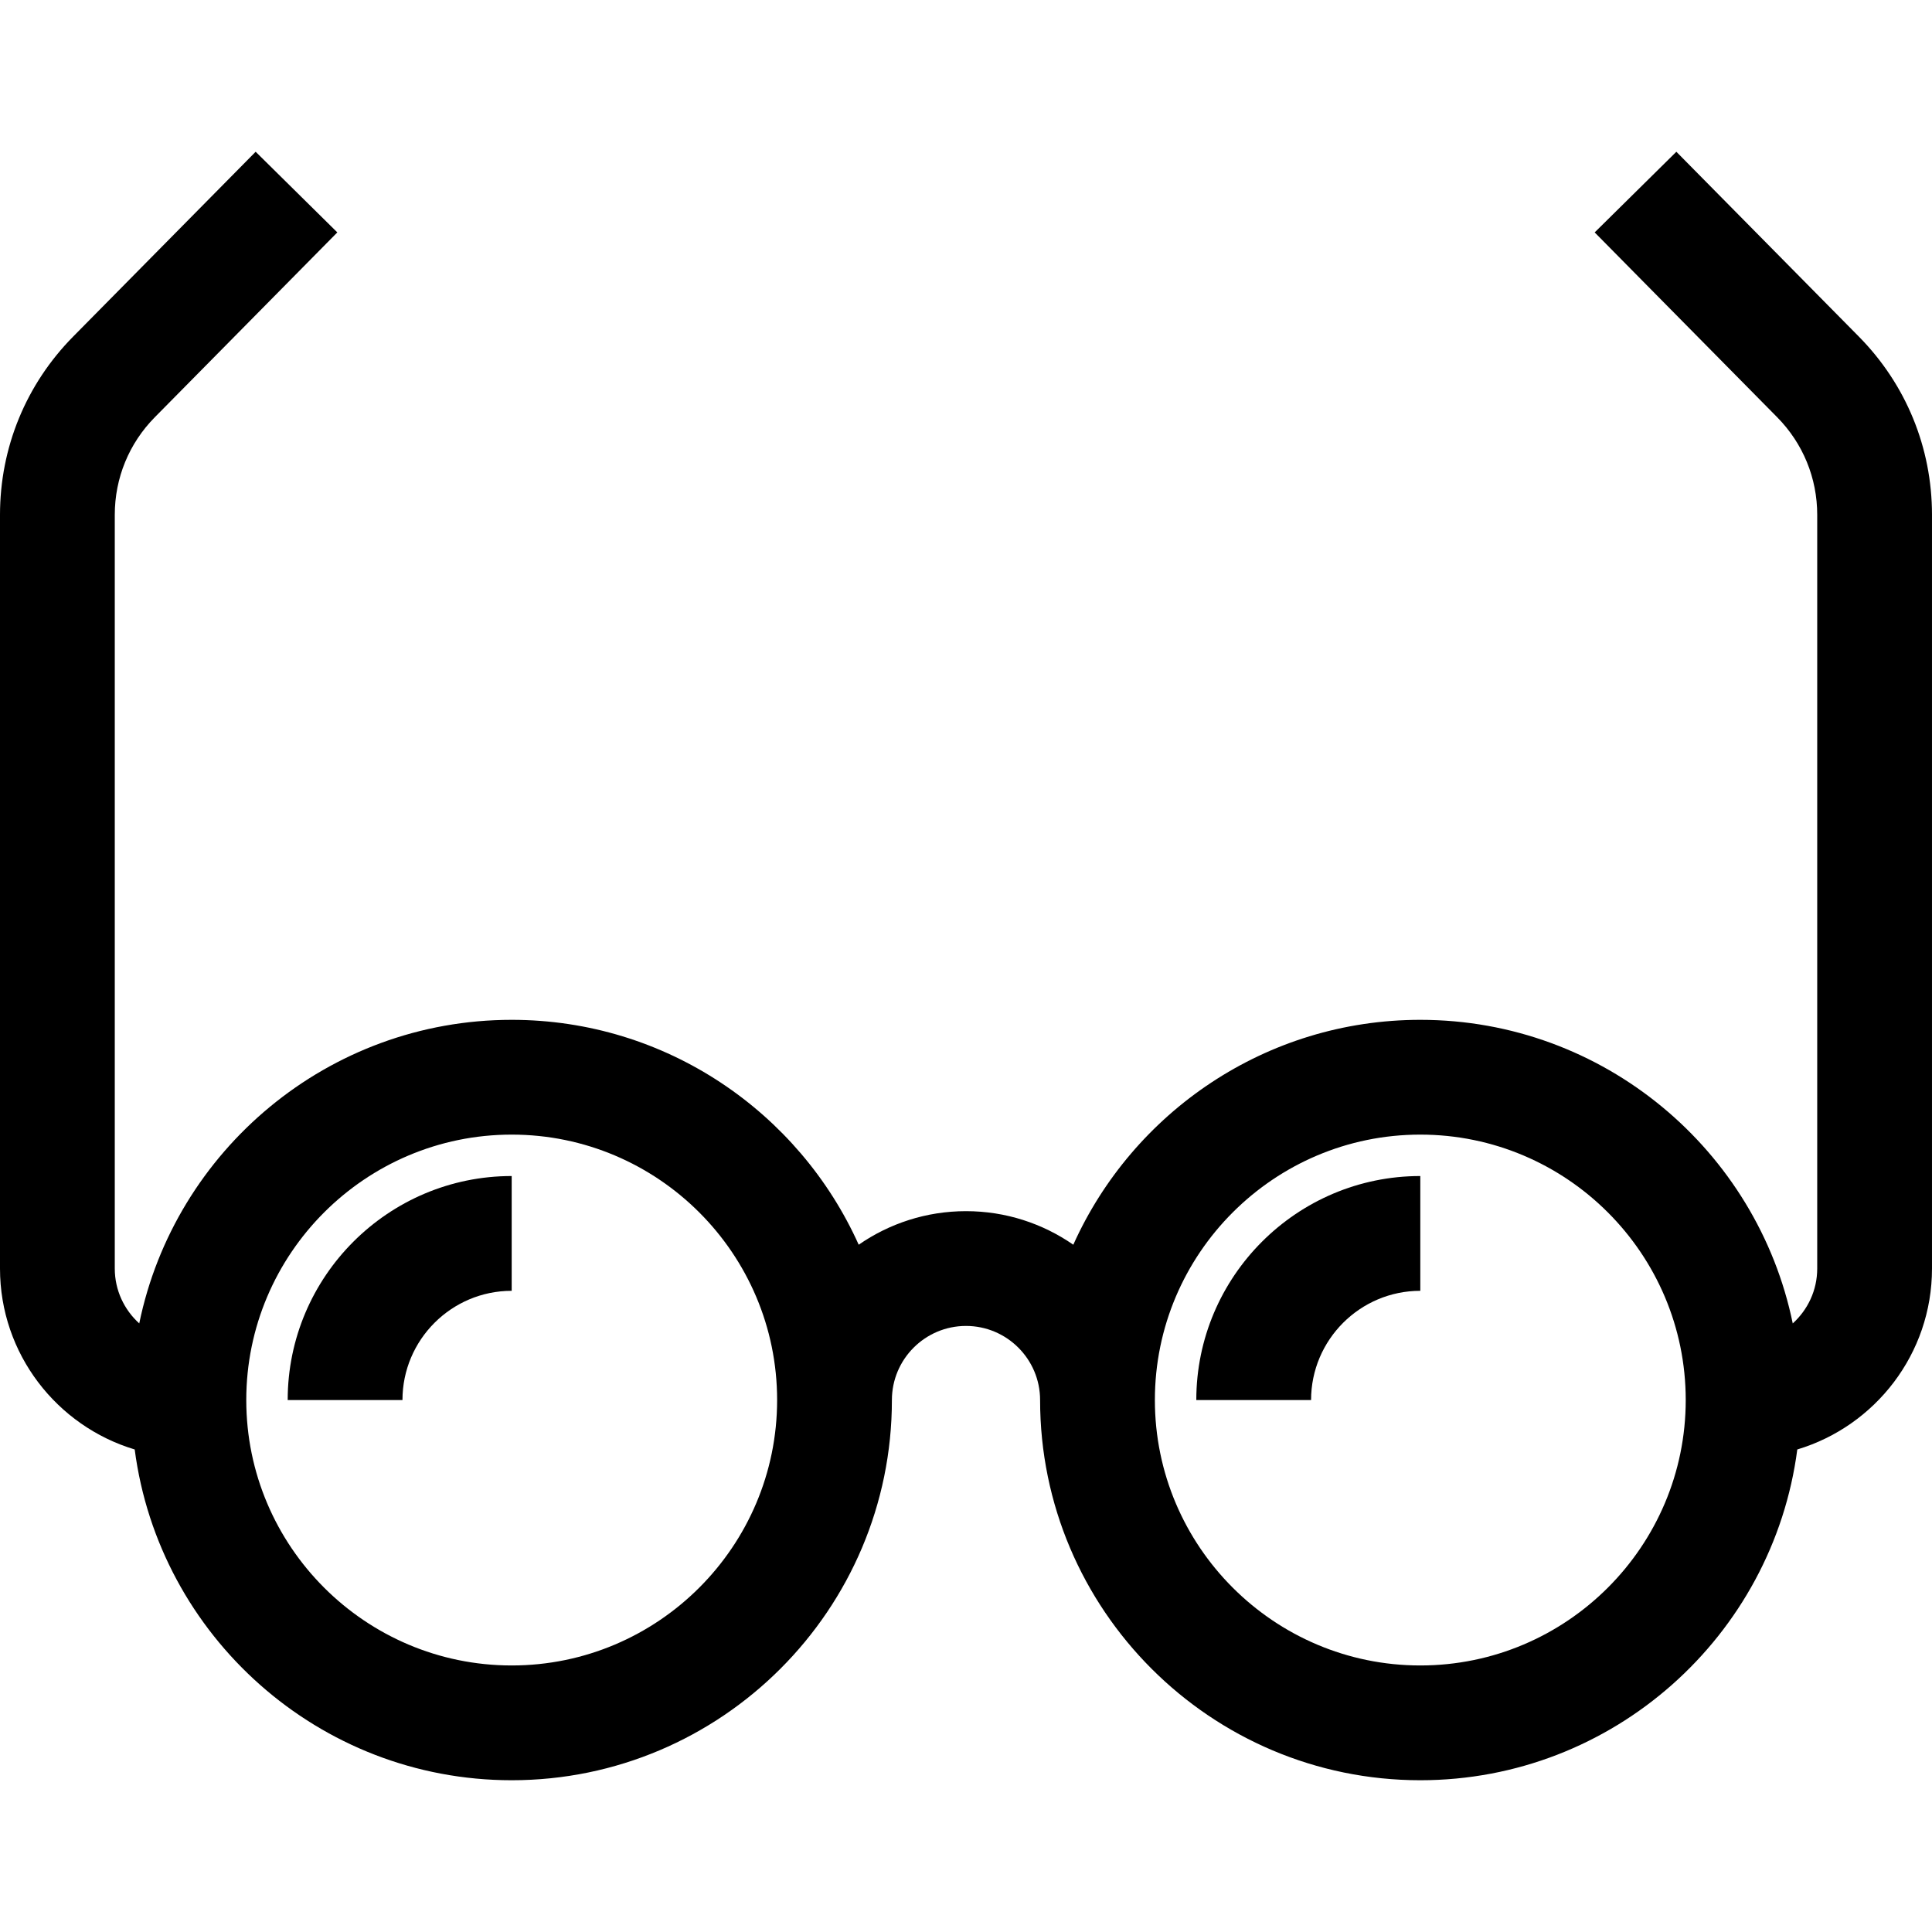 <?xml version="1.0" encoding="iso-8859-1"?>
<!-- Generator: Adobe Illustrator 19.0.0, SVG Export Plug-In . SVG Version: 6.00 Build 0)  -->
<svg version="1.1" id="Layer_1" xmlns="http://www.w3.org/2000/svg" xmlns:xlink="http://www.w3.org/1999/xlink" x="0px" y="0px"
	 viewBox="0 0 512.001 512.001" style="enable-background:new 0 0 512.001 512.001;" xml:space="preserve">
<g>
	<g>
		<path d="M76.241,371.025h30.417c0-15.961,12.985-28.946,28.946-28.946v-30.417C102.871,311.661,76.241,338.292,76.241,371.025z"/>
	</g>
</g>
<g>
	<g>
		<path d="M317.033,371.025h30.417c0-15.961,12.985-28.946,28.946-28.946v-30.417C343.663,311.661,317.033,338.292,317.033,371.025z
			"/>
	</g>
</g>
<g>
	<g>
		<path d="M492.605,89.188l-48.353-48.97l-21.645,21.371l48.354,48.971c6.849,6.936,10.622,16.124,10.622,25.874v199.745
			c0,5.767-2.513,10.944-6.485,14.54c-9.421-45.858-50.097-80.453-98.702-80.453c-40.903,0-76.19,24.501-91.96,59.596
			c-8.082-5.6-17.879-8.893-28.435-8.893c-10.556,0-20.353,3.293-28.435,8.893c-15.77-35.095-51.057-59.596-91.96-59.596
			c-48.605,0-89.282,34.594-98.702,80.453c-3.973-3.596-6.486-8.774-6.486-14.54V136.434c0-9.749,3.772-18.938,10.622-25.875
			l48.354-48.97L67.749,40.218L19.395,89.187C6.887,101.853,0,118.632,0,136.434v199.745c0,22.611,15.074,41.759,35.698,47.946
			c6.441,49.391,48.788,87.658,99.907,87.658c55.558,0,100.758-45.2,100.758-100.758c0-10.829,8.809-19.637,19.637-19.637
			c10.829,0,19.637,8.809,19.637,19.637c0,55.558,45.2,100.758,100.758,100.758c51.119,0,93.466-38.267,99.907-87.658
			c20.623-6.188,35.698-25.334,35.698-47.946V136.434C512,118.632,505.112,101.853,492.605,89.188z M135.605,441.366
			c-38.786,0-70.341-31.555-70.341-70.341s31.555-70.341,70.341-70.341c38.786,0,70.341,31.555,70.341,70.341
			S174.391,441.366,135.605,441.366z M376.396,441.366c-38.786,0-70.341-31.555-70.341-70.341s31.555-70.341,70.341-70.341
			c38.786,0,70.341,31.555,70.341,70.341S415.182,441.366,376.396,441.366z"/>
	</g>
</g>
<g>
</g>
<g>
</g>
<g>
</g>
<g>
</g>
<g>
</g>
<g>
</g>
<g>
</g>
<g>
</g>
<g>
</g>
<g>
</g>
<g>
</g>
<g>
</g>
<g>
</g>
<g>
</g>
<g>
</g>
</svg>
